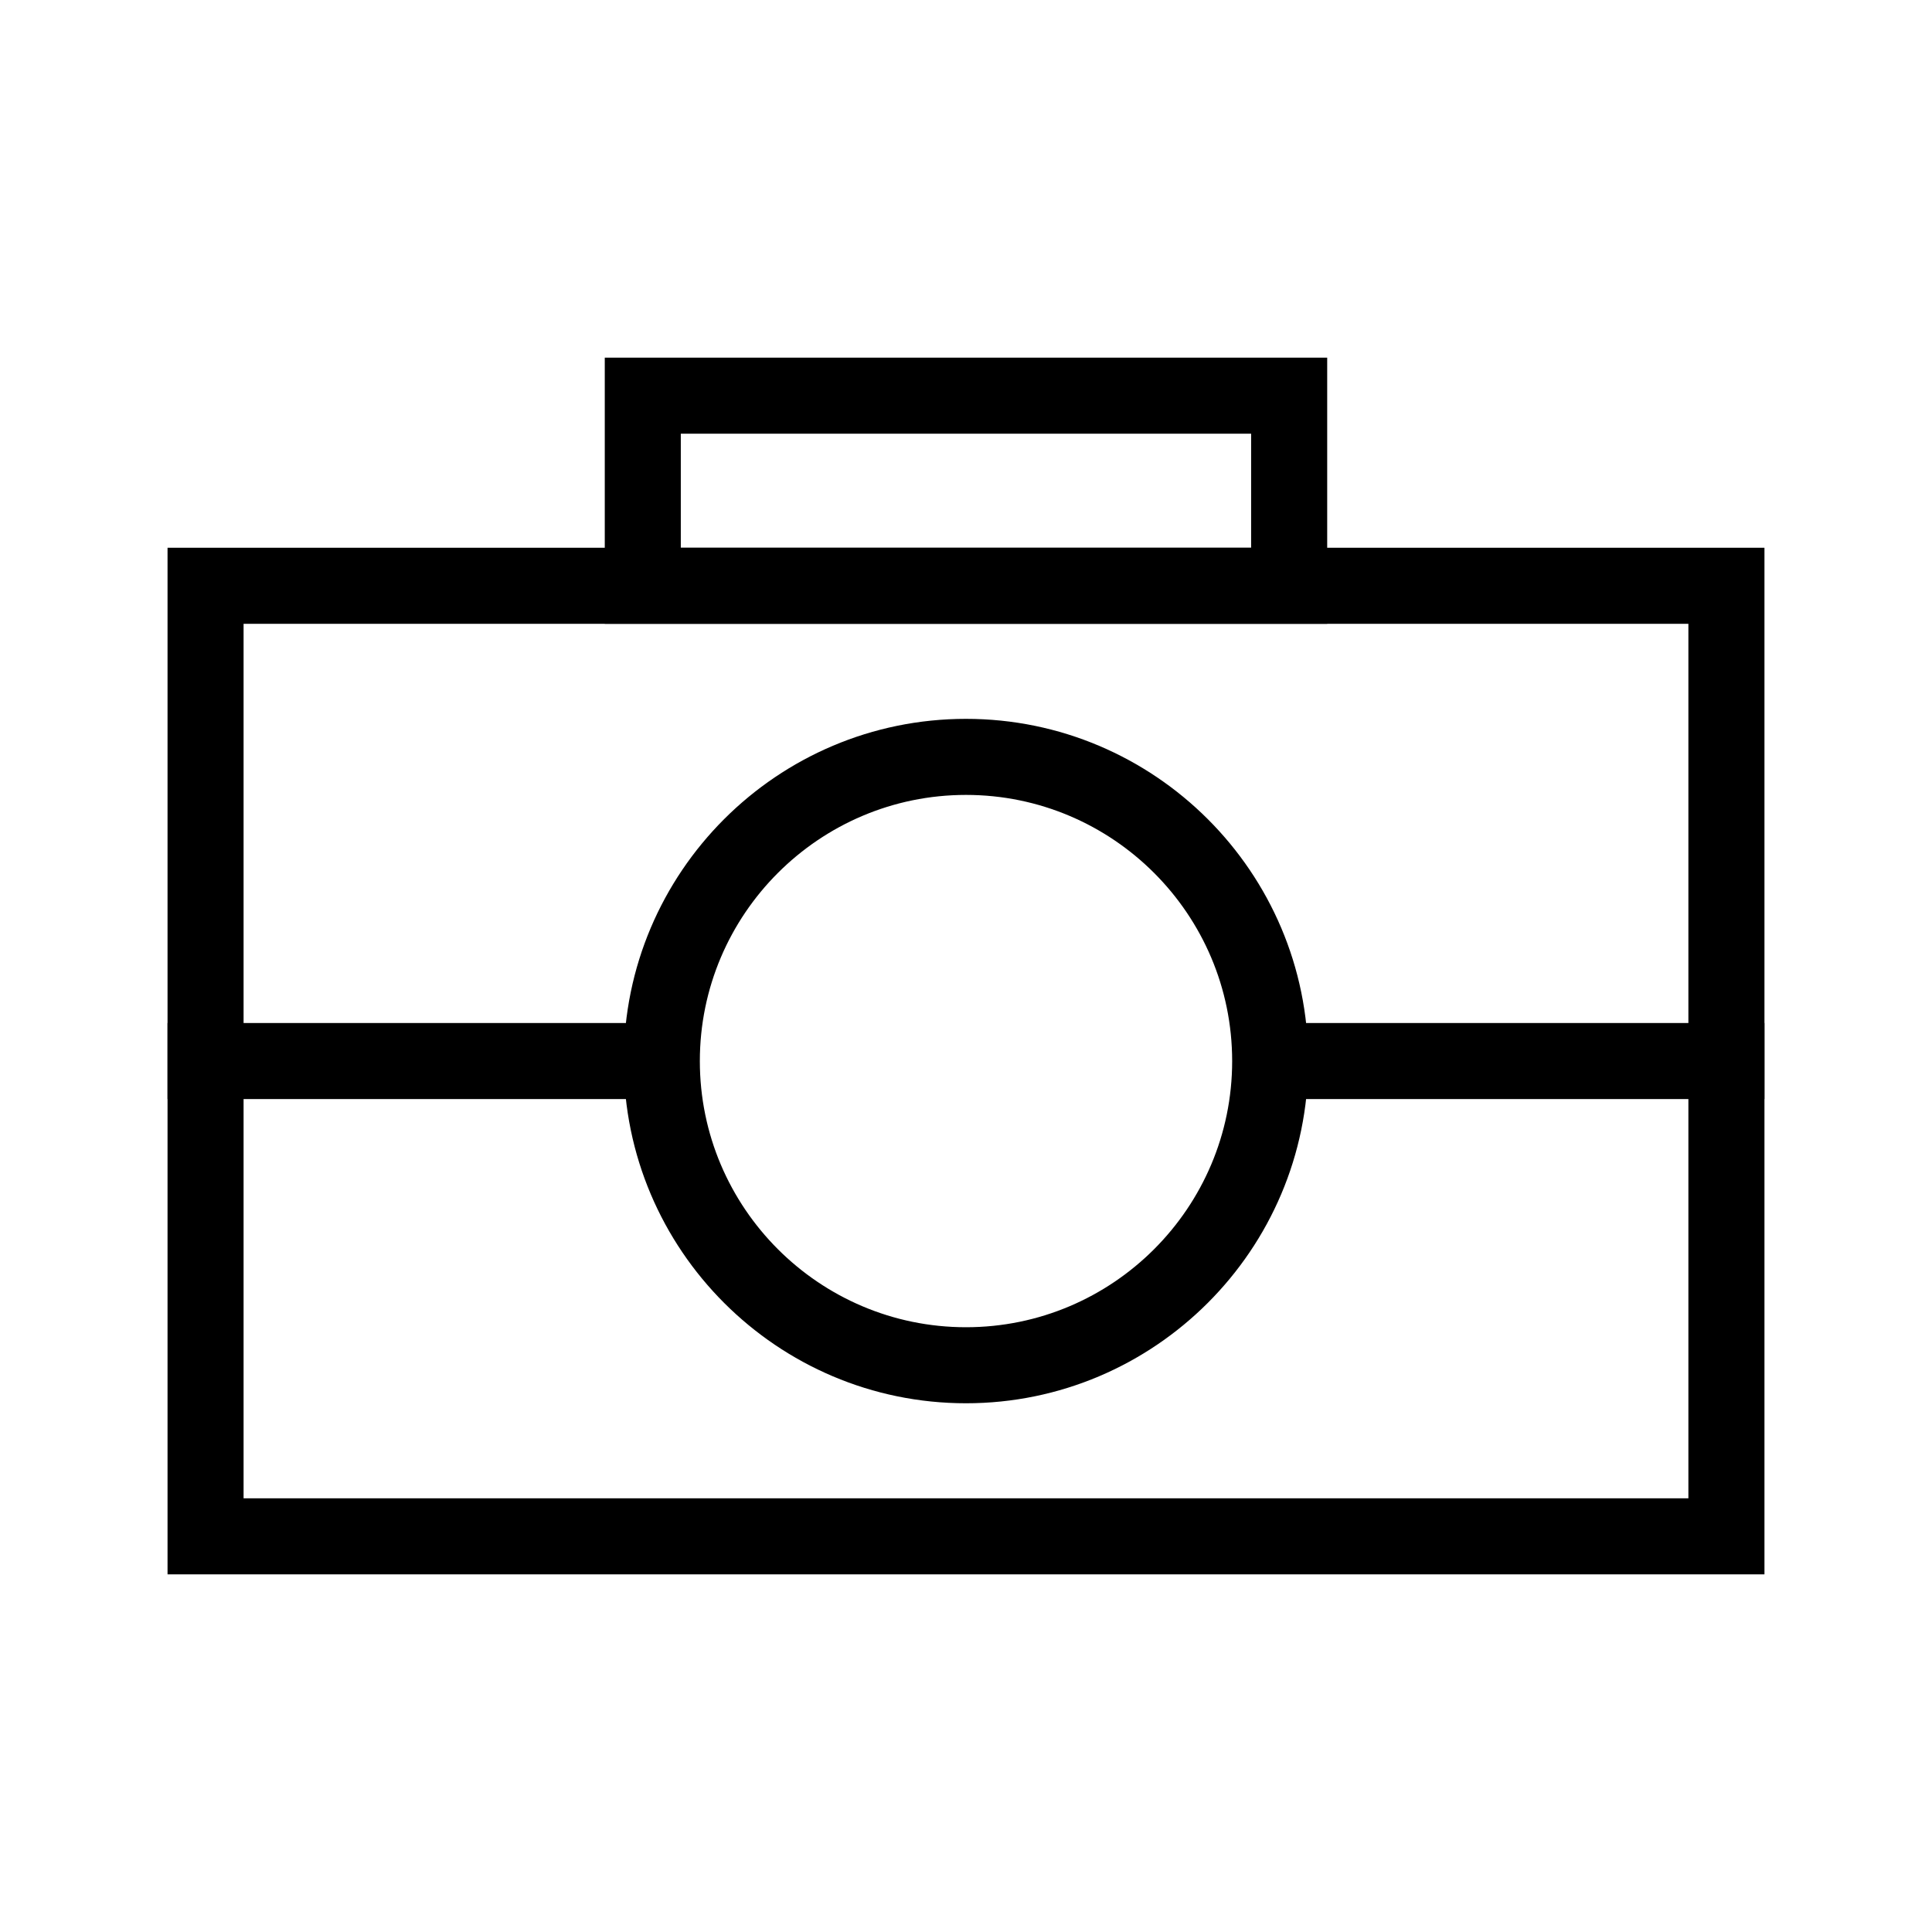 <?xml version="1.0" encoding="UTF-8"?>
<!-- Uploaded to: ICON Repo, www.svgrepo.com, Generator: ICON Repo Mixer Tools -->
<svg fill="#000000" width="800px" height="800px" version="1.1" viewBox="144 144 512 512" xmlns="http://www.w3.org/2000/svg">
 <g>
  <path d="m611.6 561.22h-423.2v-272.06h423.2zm-403.05-20.152h382.89v-231.75h-382.89z"/>
  <path d="m495.72 309.31h-191.45v-70.531h191.45zm-171.3-20.152h151.14v-30.23l-151.14 0.004z"/>
  <path d="m400 515.88c-50.027 0-90.688-40.707-90.688-90.688 0-50.027 40.656-90.688 90.688-90.688 49.977 0 90.688 40.656 90.688 90.688-0.004 49.98-40.711 90.688-90.688 90.688zm0-161.22c-38.895 0-70.535 31.641-70.535 70.535 0 38.895 31.641 70.535 70.535 70.535s70.535-31.641 70.535-70.535c-0.004-38.898-31.641-70.535-70.535-70.535z"/>
  <path d="m480.61 415.11h130.99v20.152h-130.99z"/>
  <path d="m188.4 415.11h130.99v20.152h-130.99z"/>
 </g>
</svg>